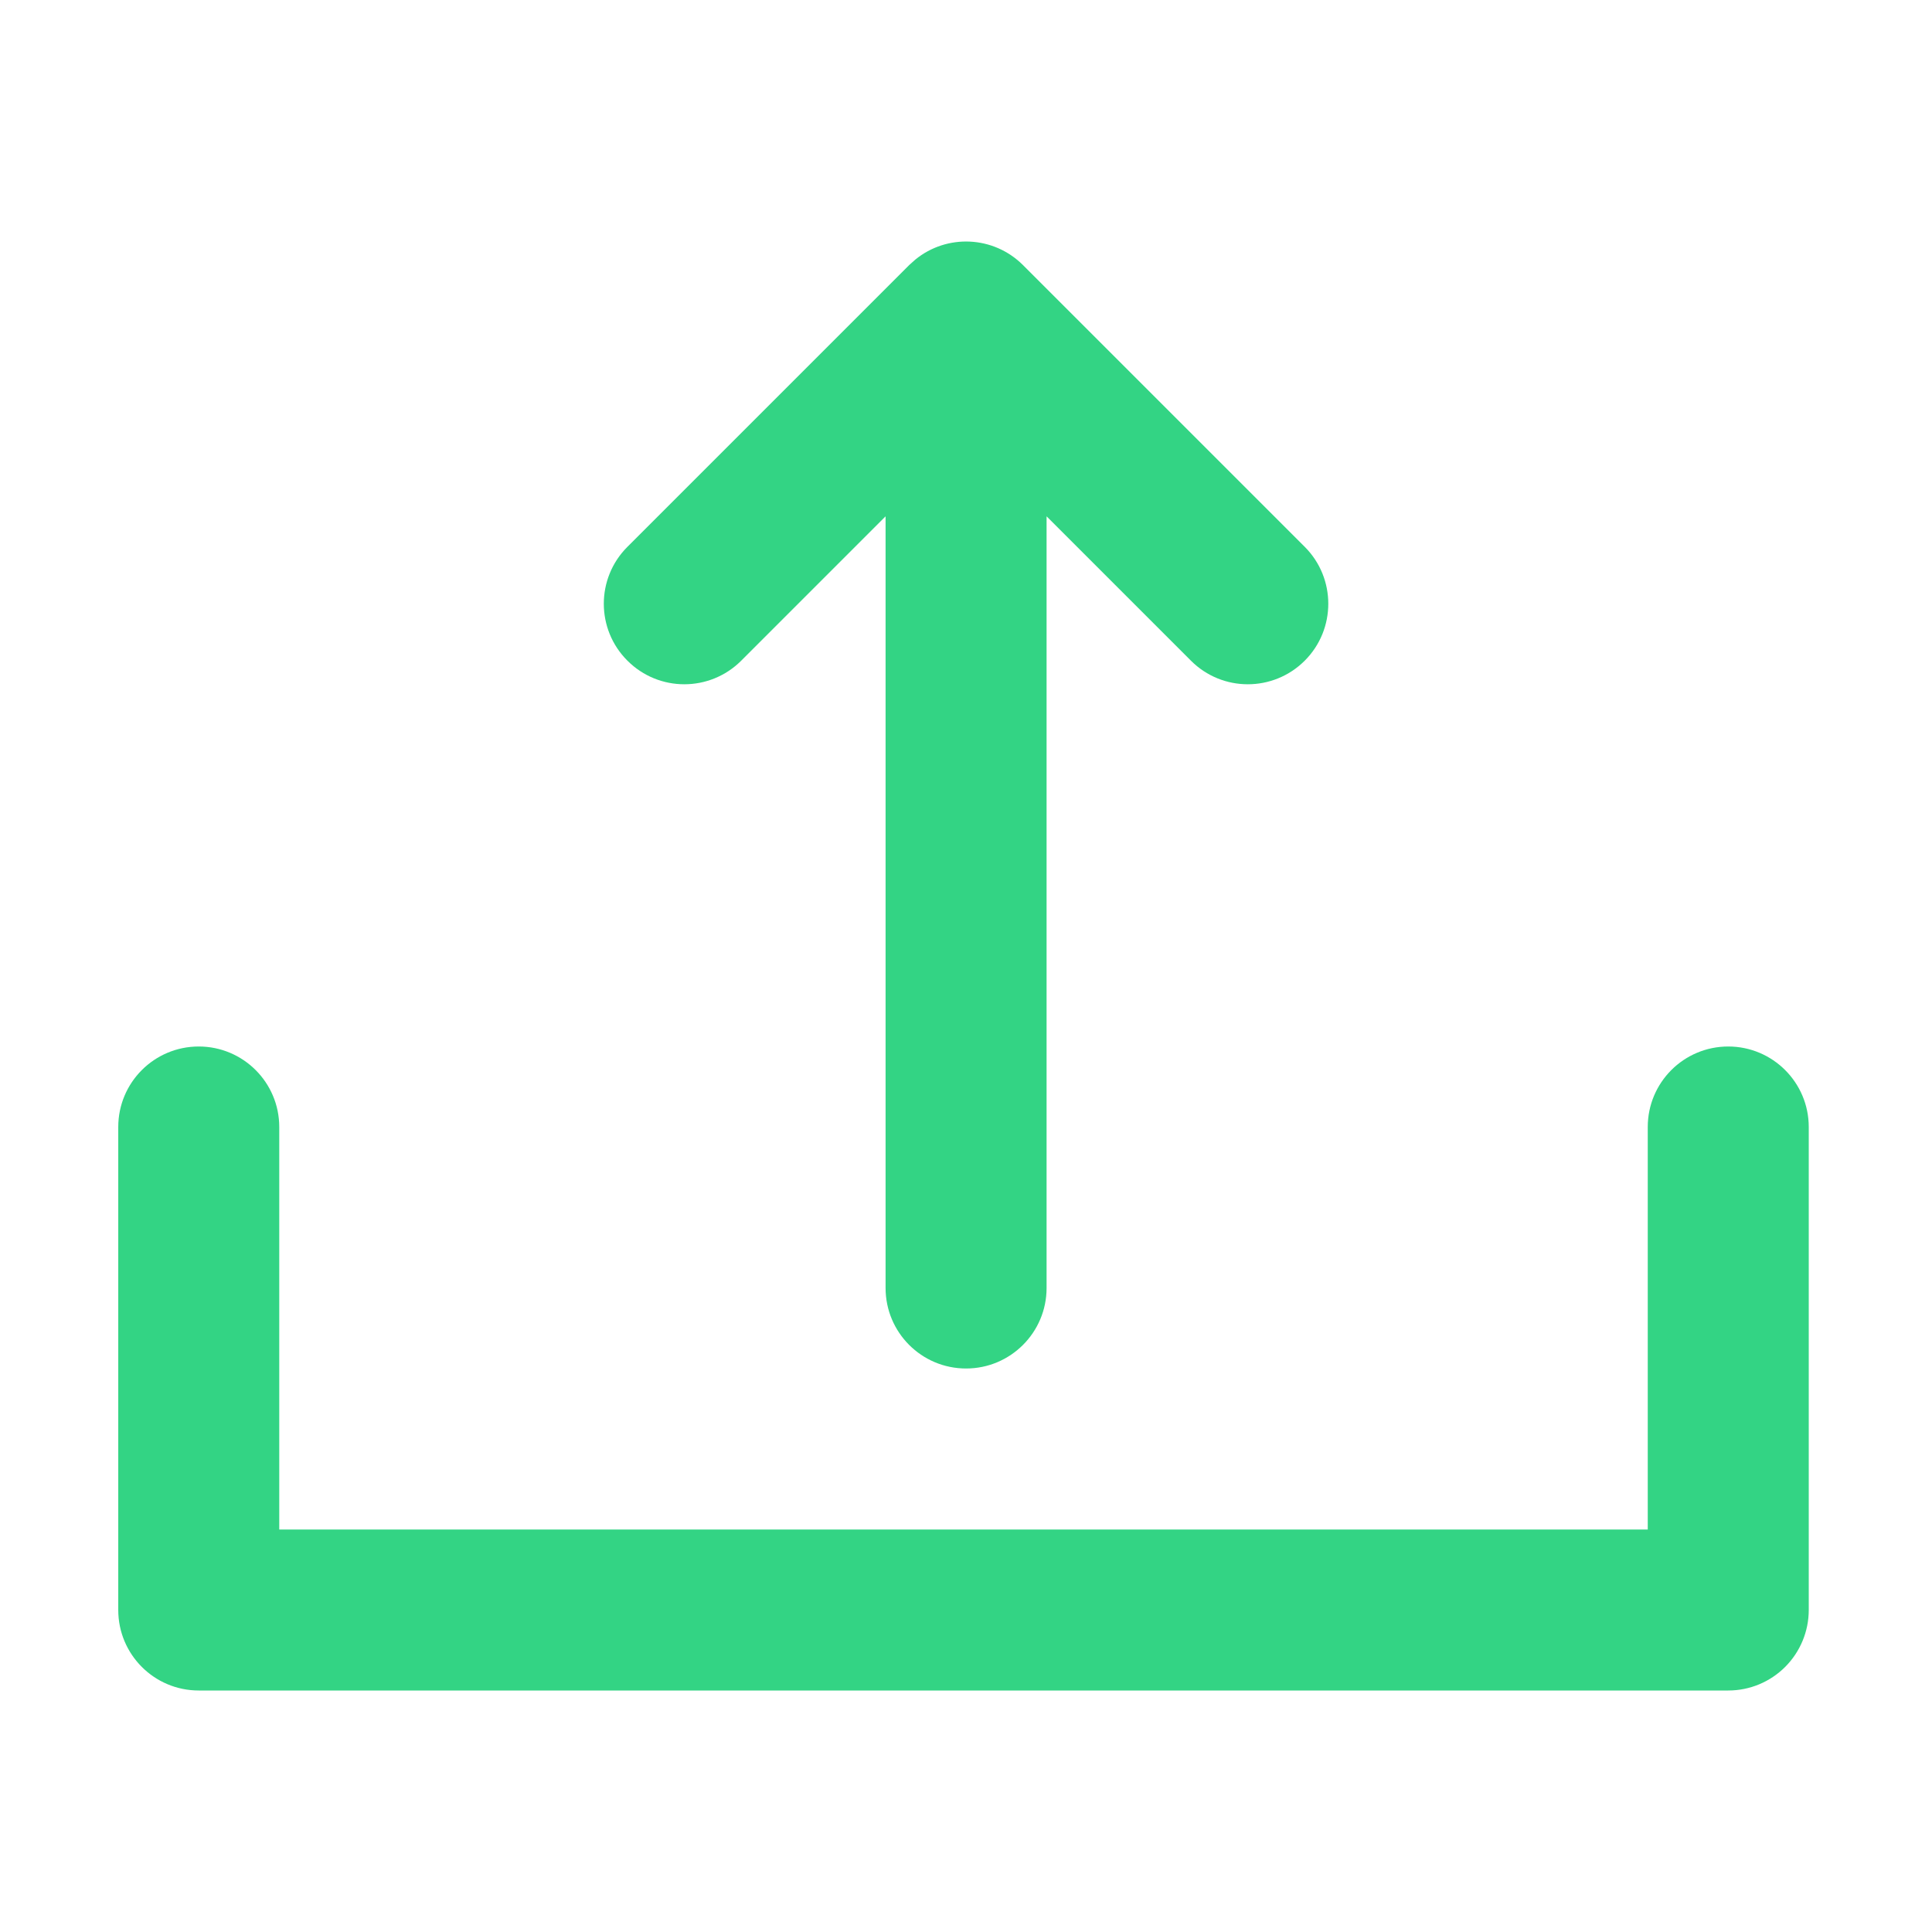 <svg width="24" height="24" viewBox="0 0 24 24" fill="none" xmlns="http://www.w3.org/2000/svg">
<path fill-rule="evenodd" clip-rule="evenodd" d="M11.001 6.414V16C11.001 16.552 11.448 17 12.001 17C12.553 17 13.001 16.552 13.001 16V6.414L14.794 8.207C15.184 8.598 15.817 8.598 16.208 8.207C16.598 7.817 16.598 7.183 16.208 6.793L12.708 3.293C12.341 2.927 11.762 2.904 11.37 3.225L11.294 3.293L7.794 6.793C7.403 7.183 7.403 7.817 7.794 8.207C8.184 8.598 8.817 8.598 9.208 8.207L11.001 6.414ZM2.469 13C1.916 13 1.469 13.448 1.469 14V20C1.469 20.552 1.916 21 2.469 21L21.469 21C21.734 21 21.988 20.895 22.176 20.707C22.363 20.52 22.469 20.265 22.469 20V14C22.469 13.448 22.021 13 21.469 13C20.916 13 20.469 13.448 20.469 14V19L3.469 19L3.469 14C3.469 13.448 3.021 13 2.469 13Z" fill="#33D484"/>
</svg>
